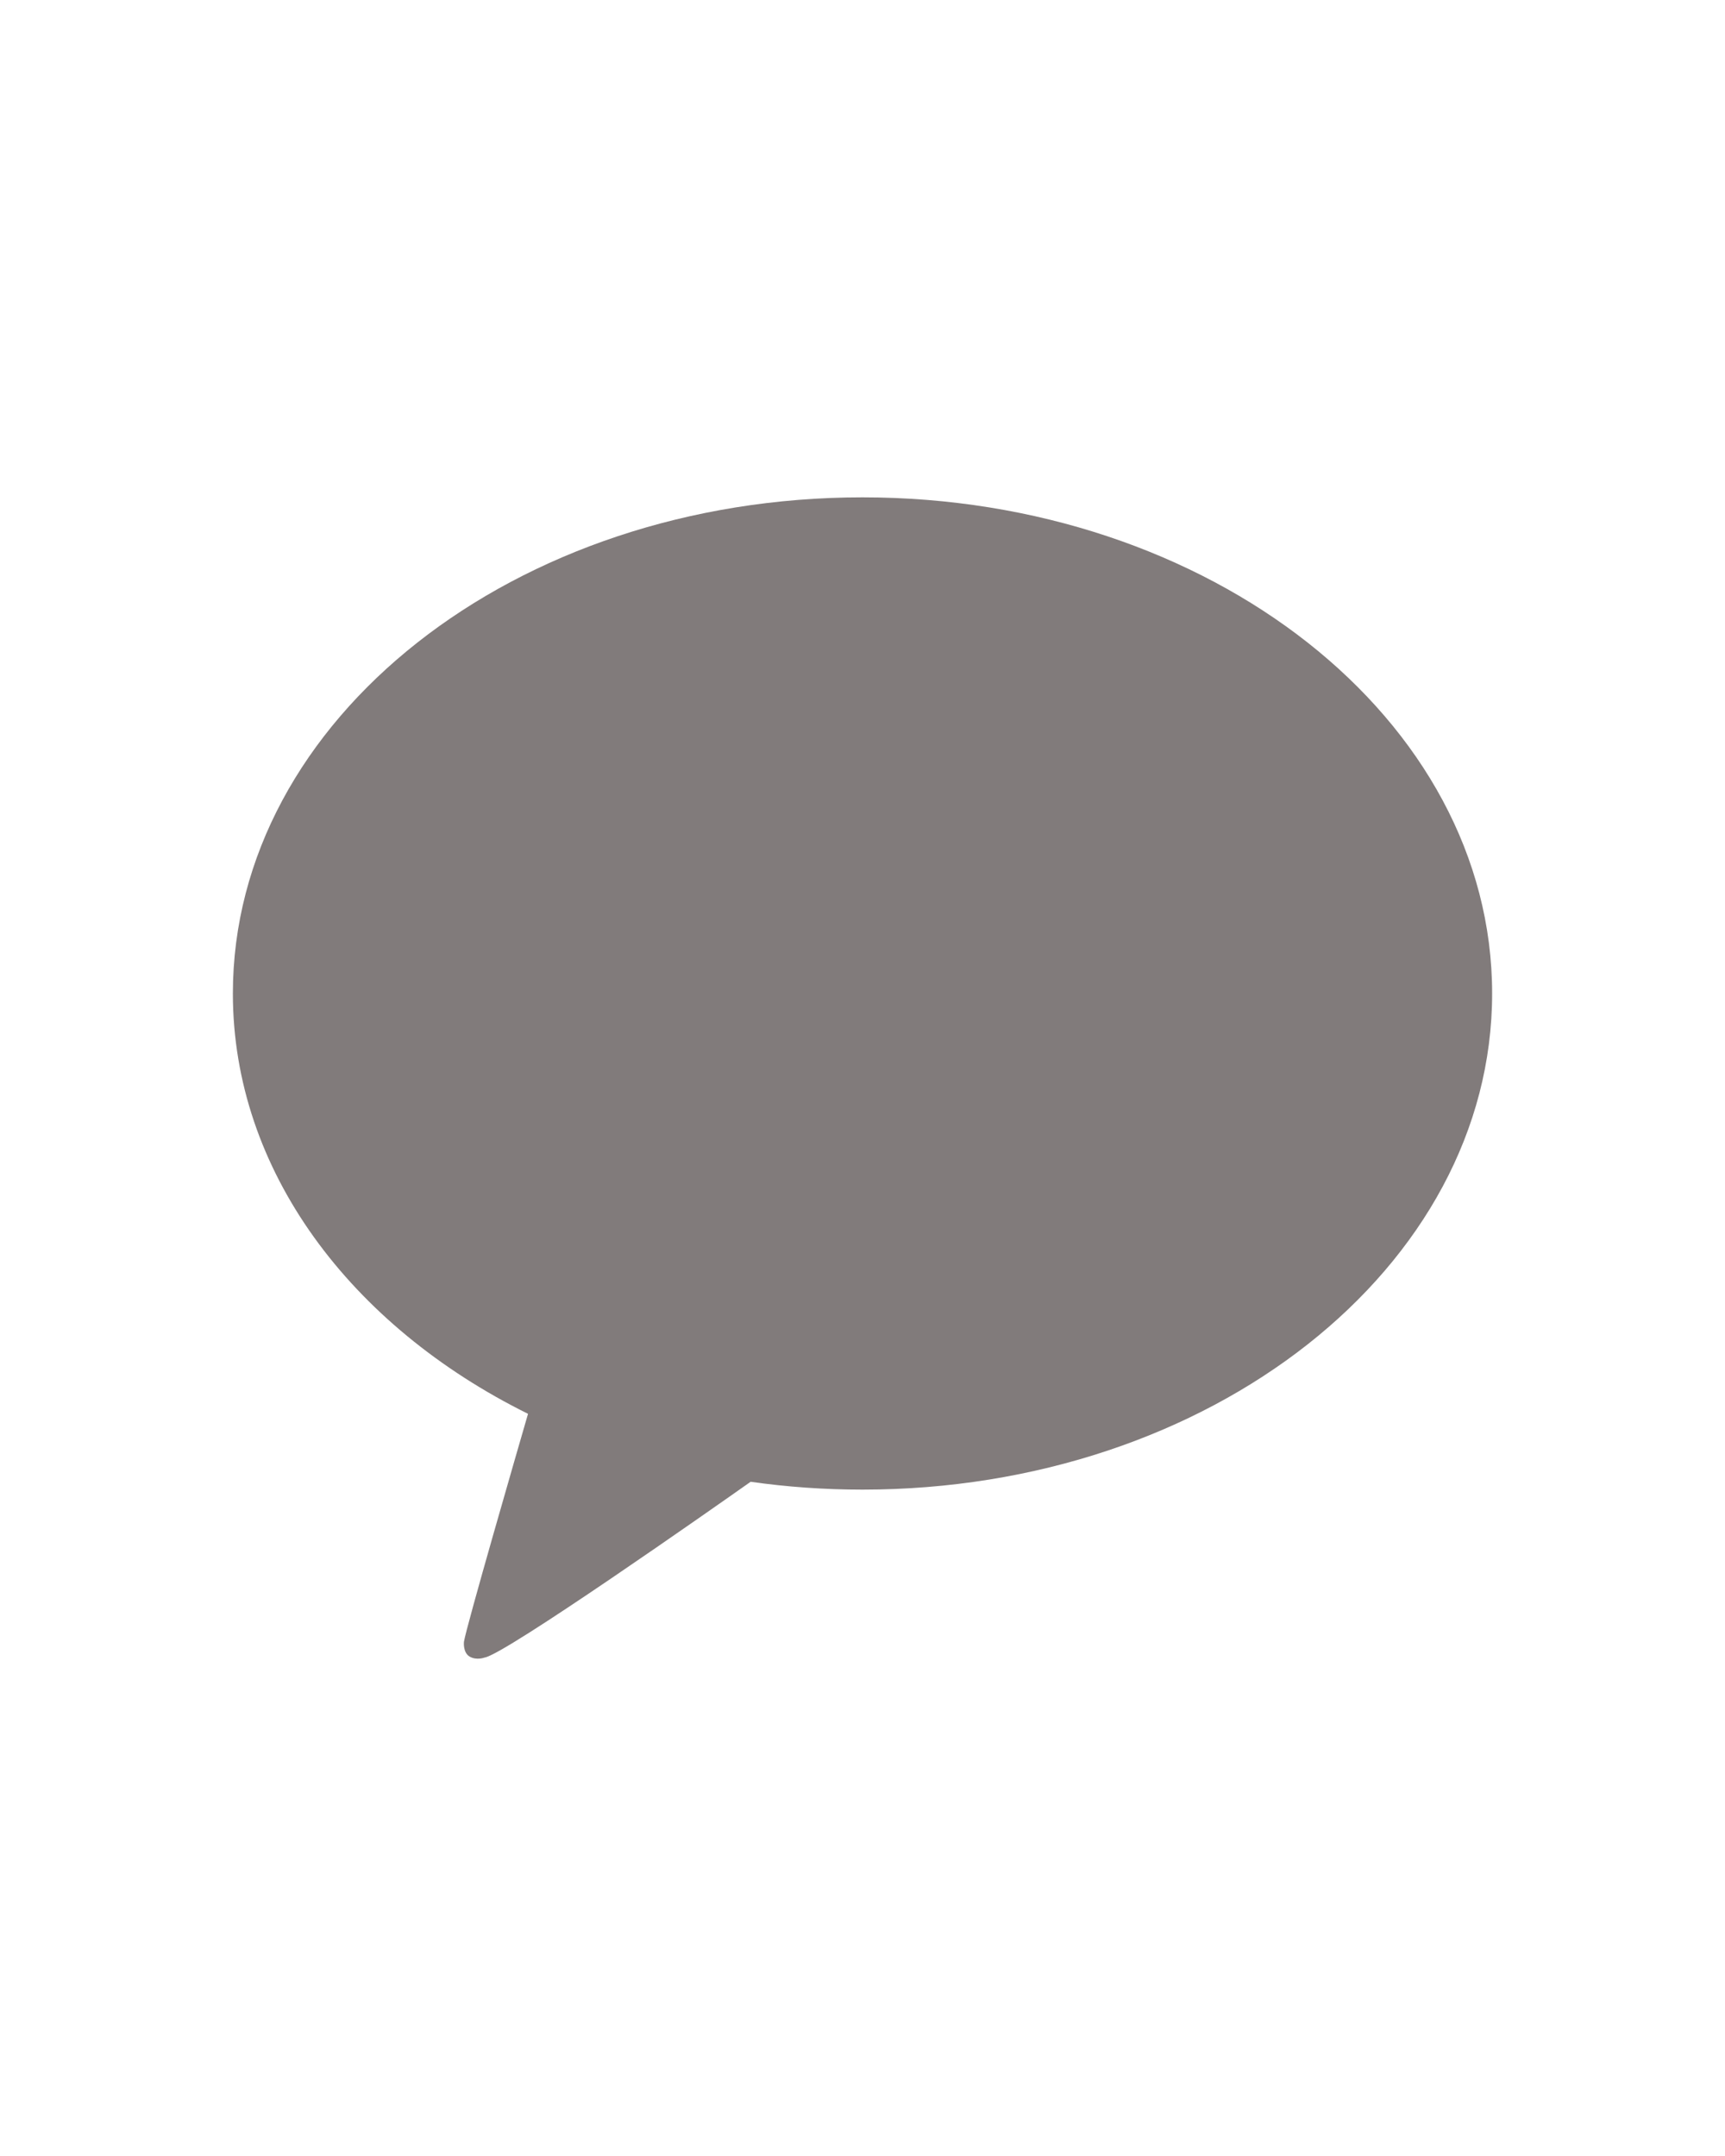 <svg width="16" height="20" viewBox="0 0 20 20" fill="none" xmlns="http://www.w3.org/2000/svg"><path d="M10 3.267C5.968 3.267 2.7 5.842 2.7 9.02C2.7 11.074 4.066 12.876 6.122 13.894C6.01 14.28 5.403 16.374 5.379 16.538C5.379 16.538 5.365 16.662 5.445 16.709C5.525 16.756 5.619 16.72 5.619 16.72C5.849 16.688 8.282 14.979 8.703 14.682C9.124 14.742 9.558 14.773 10 14.773C14.032 14.773 17.3 12.197 17.3 9.02C17.3 5.842 14.032 3.267 10 3.267Z" fill="#817b7b"></path></svg>